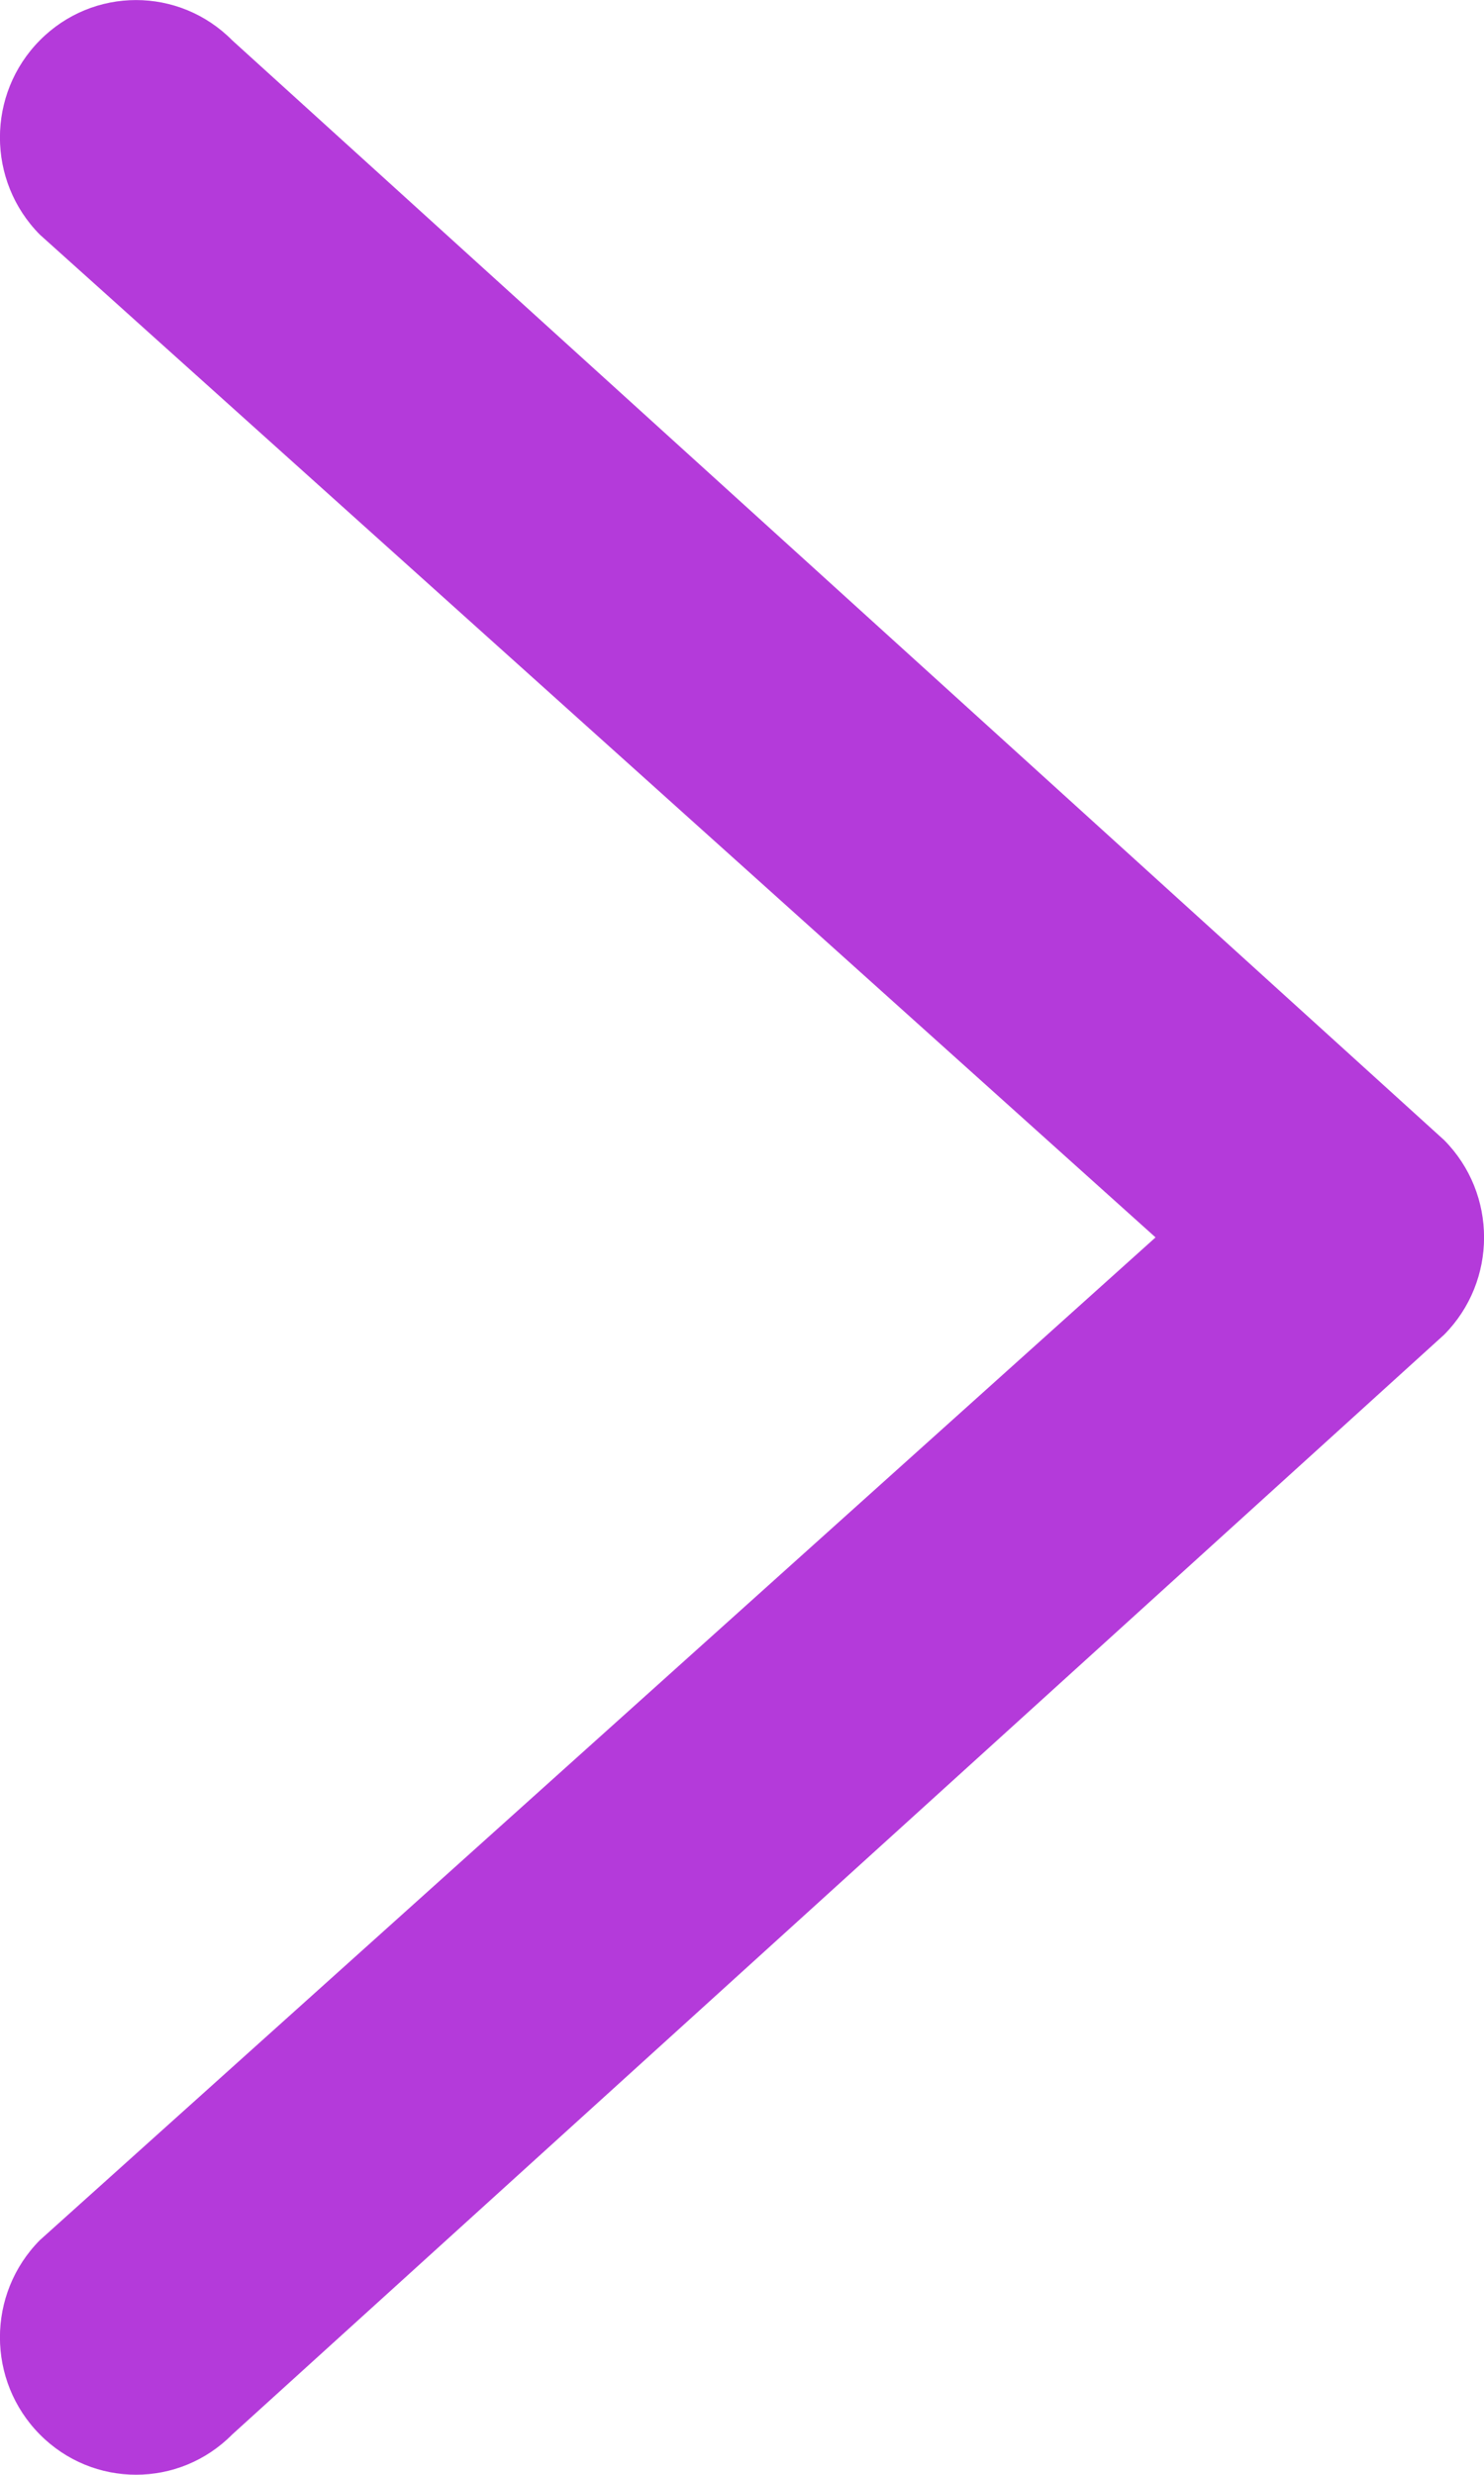 <svg width="6" height="10" viewBox="0 0 6 10" fill="none" xmlns="http://www.w3.org/2000/svg">
<path fill-rule="evenodd" clip-rule="evenodd" d="M0.161 0.163C0.376 -0.054 0.724 -0.054 0.939 0.163L5.839 4.607C6.054 4.824 6.054 5.176 5.839 5.393L0.939 9.837C0.724 10.054 0.376 10.054 0.161 9.837C-0.054 9.62 -0.054 9.269 0.161 9.052L4.672 5L0.161 0.948C-0.054 0.731 -0.054 0.38 0.161 0.163Z" fill="#B43ADA"/>
</svg>
